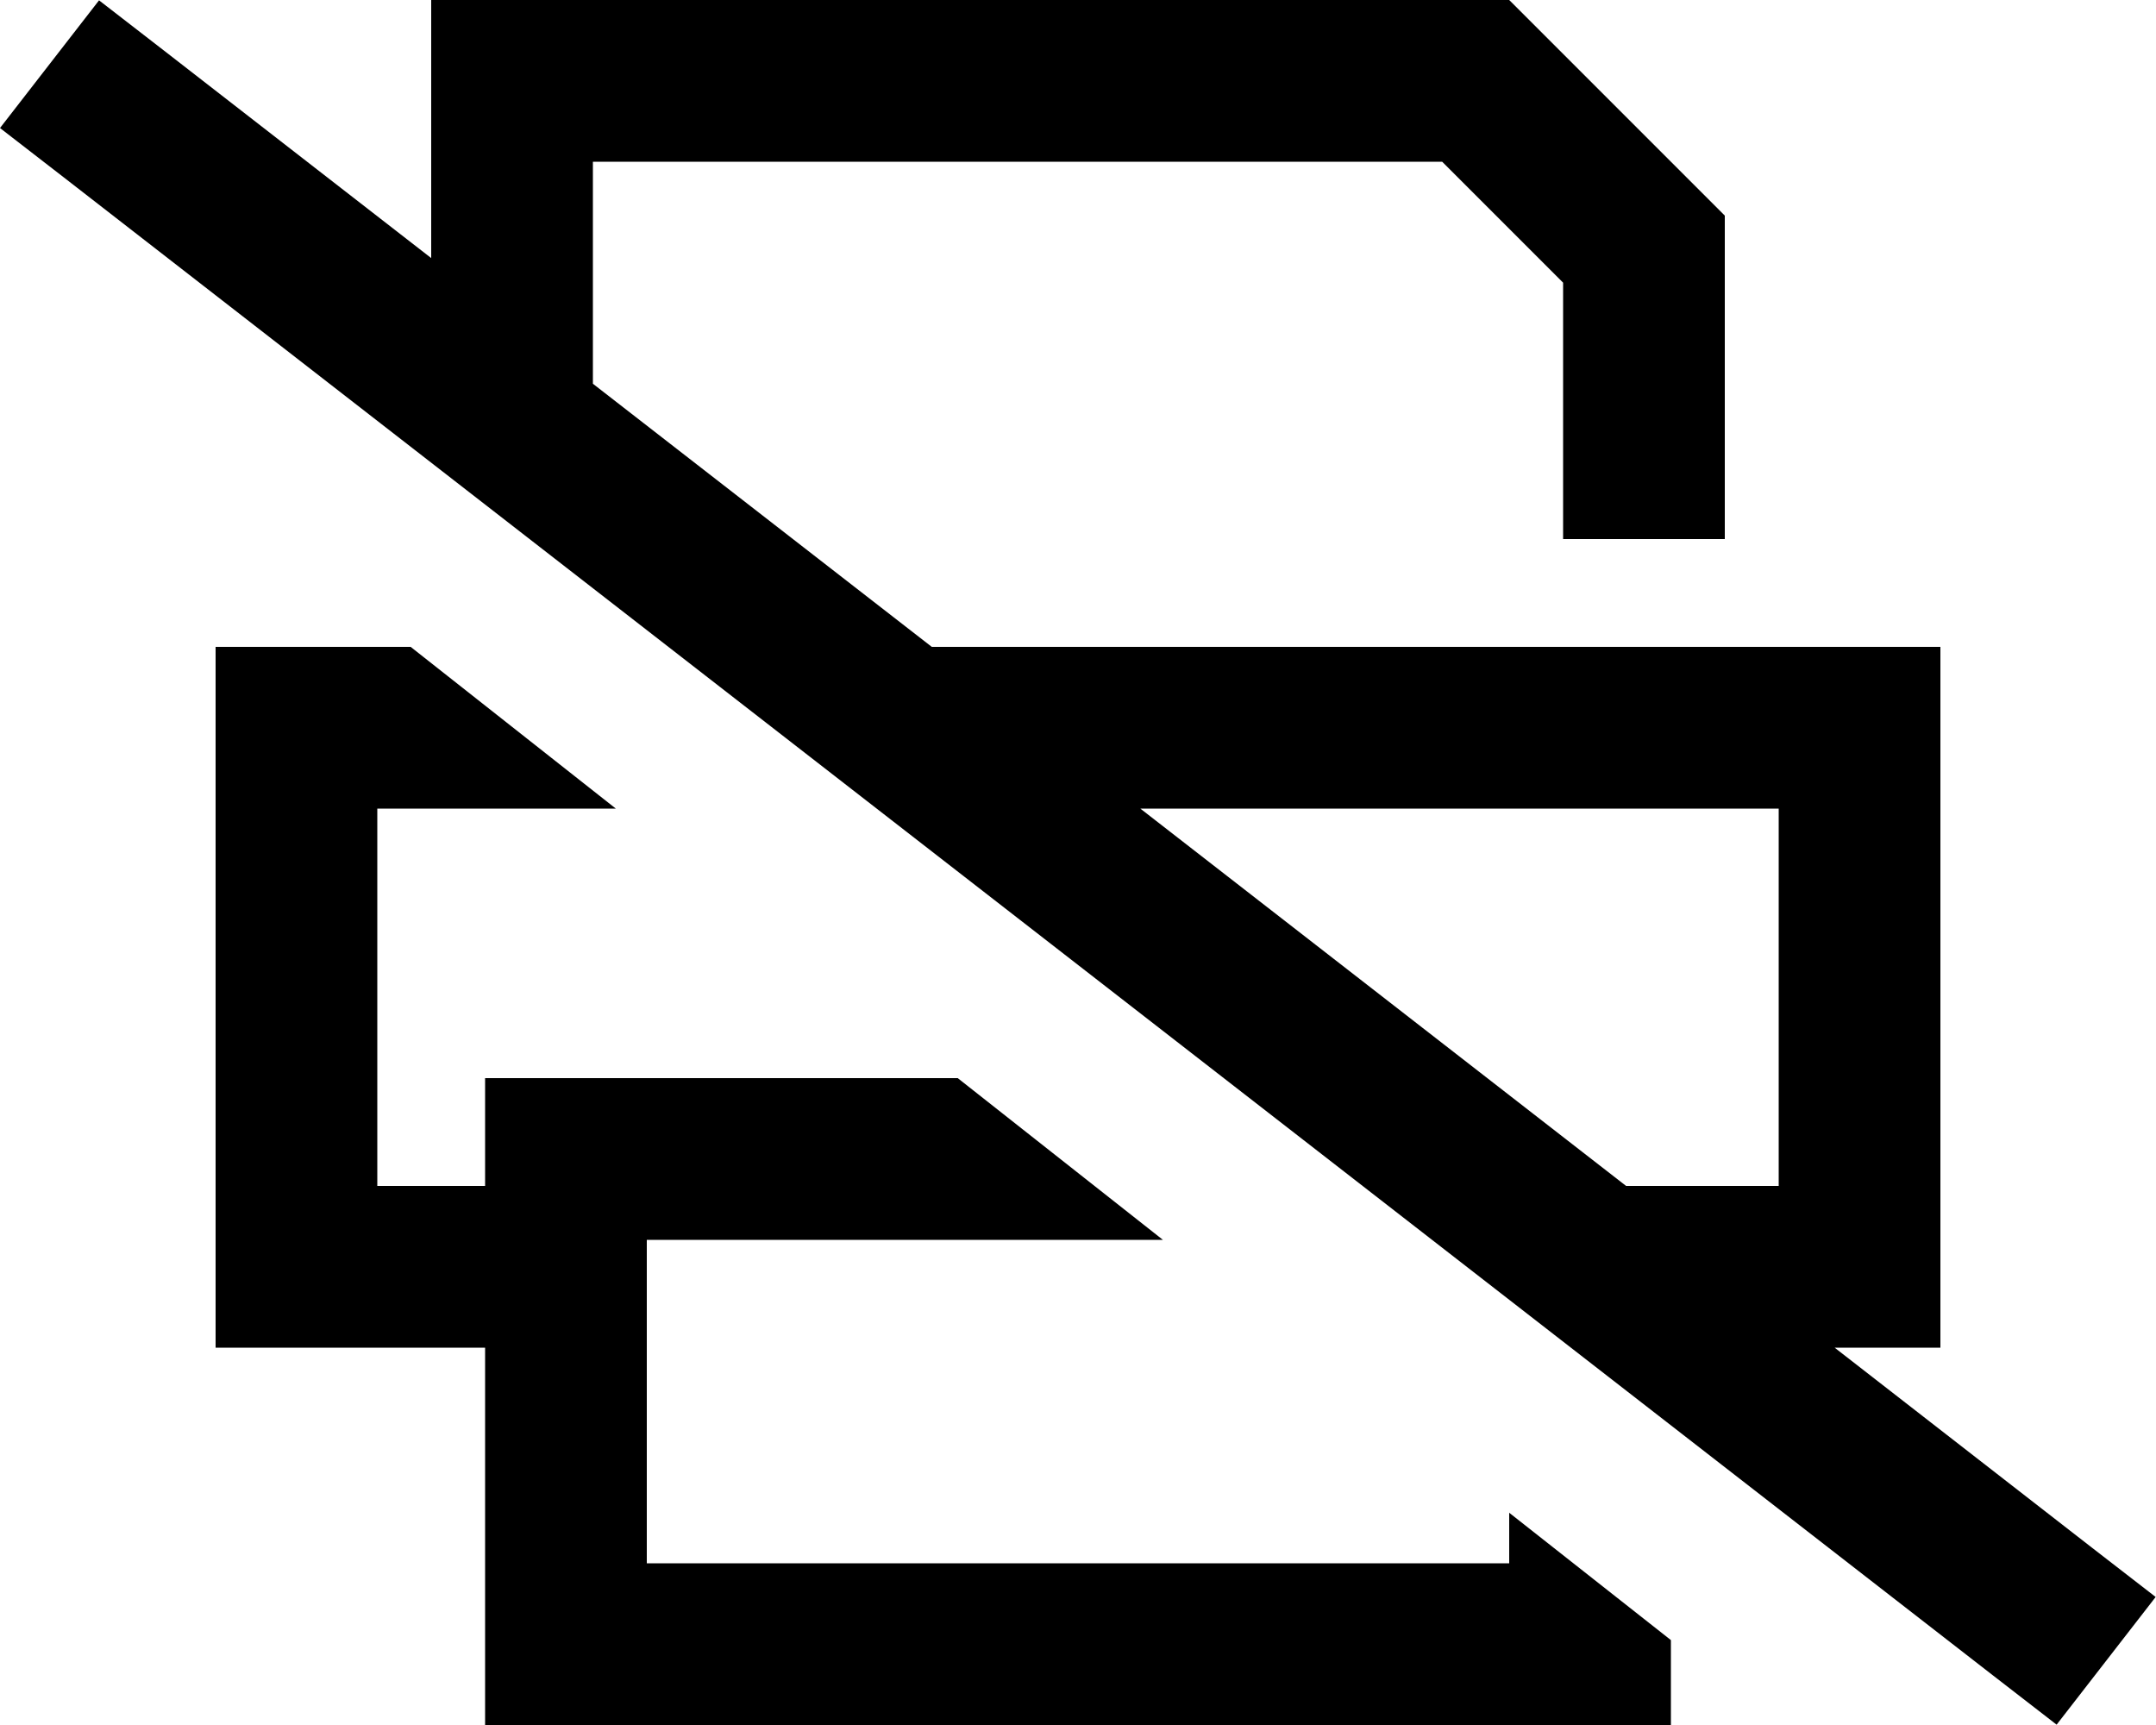 <svg xmlns="http://www.w3.org/2000/svg" viewBox="0 0 640 512"><!--! Font Awesome Pro 6.3.0 by @fontawesome - https://fontawesome.com License - https://fontawesome.com/license (Commercial License) Copyright 2023 Fonticons, Inc. --><path d="M121.8 192H112 64v48V352v48h48 32v64 48h48H448h48V486.8L448 449v15H192V368H345.2l-60.9-48H192 144v32H112V240h70.8l-60.9-48zM496 352H482.7L338.5 240H528V352H512 496zm48.6 48H576V352 240 192H528 276.6L176 113.9V48H428.1L464 83.9V160h48V64L448 0H176 128V48 76.6L48.4 14.8 29.4 .1 0 38 19 52.7 591.5 497.2l19 14.7L639.9 474l-19-14.7L544.6 400z"/></svg>